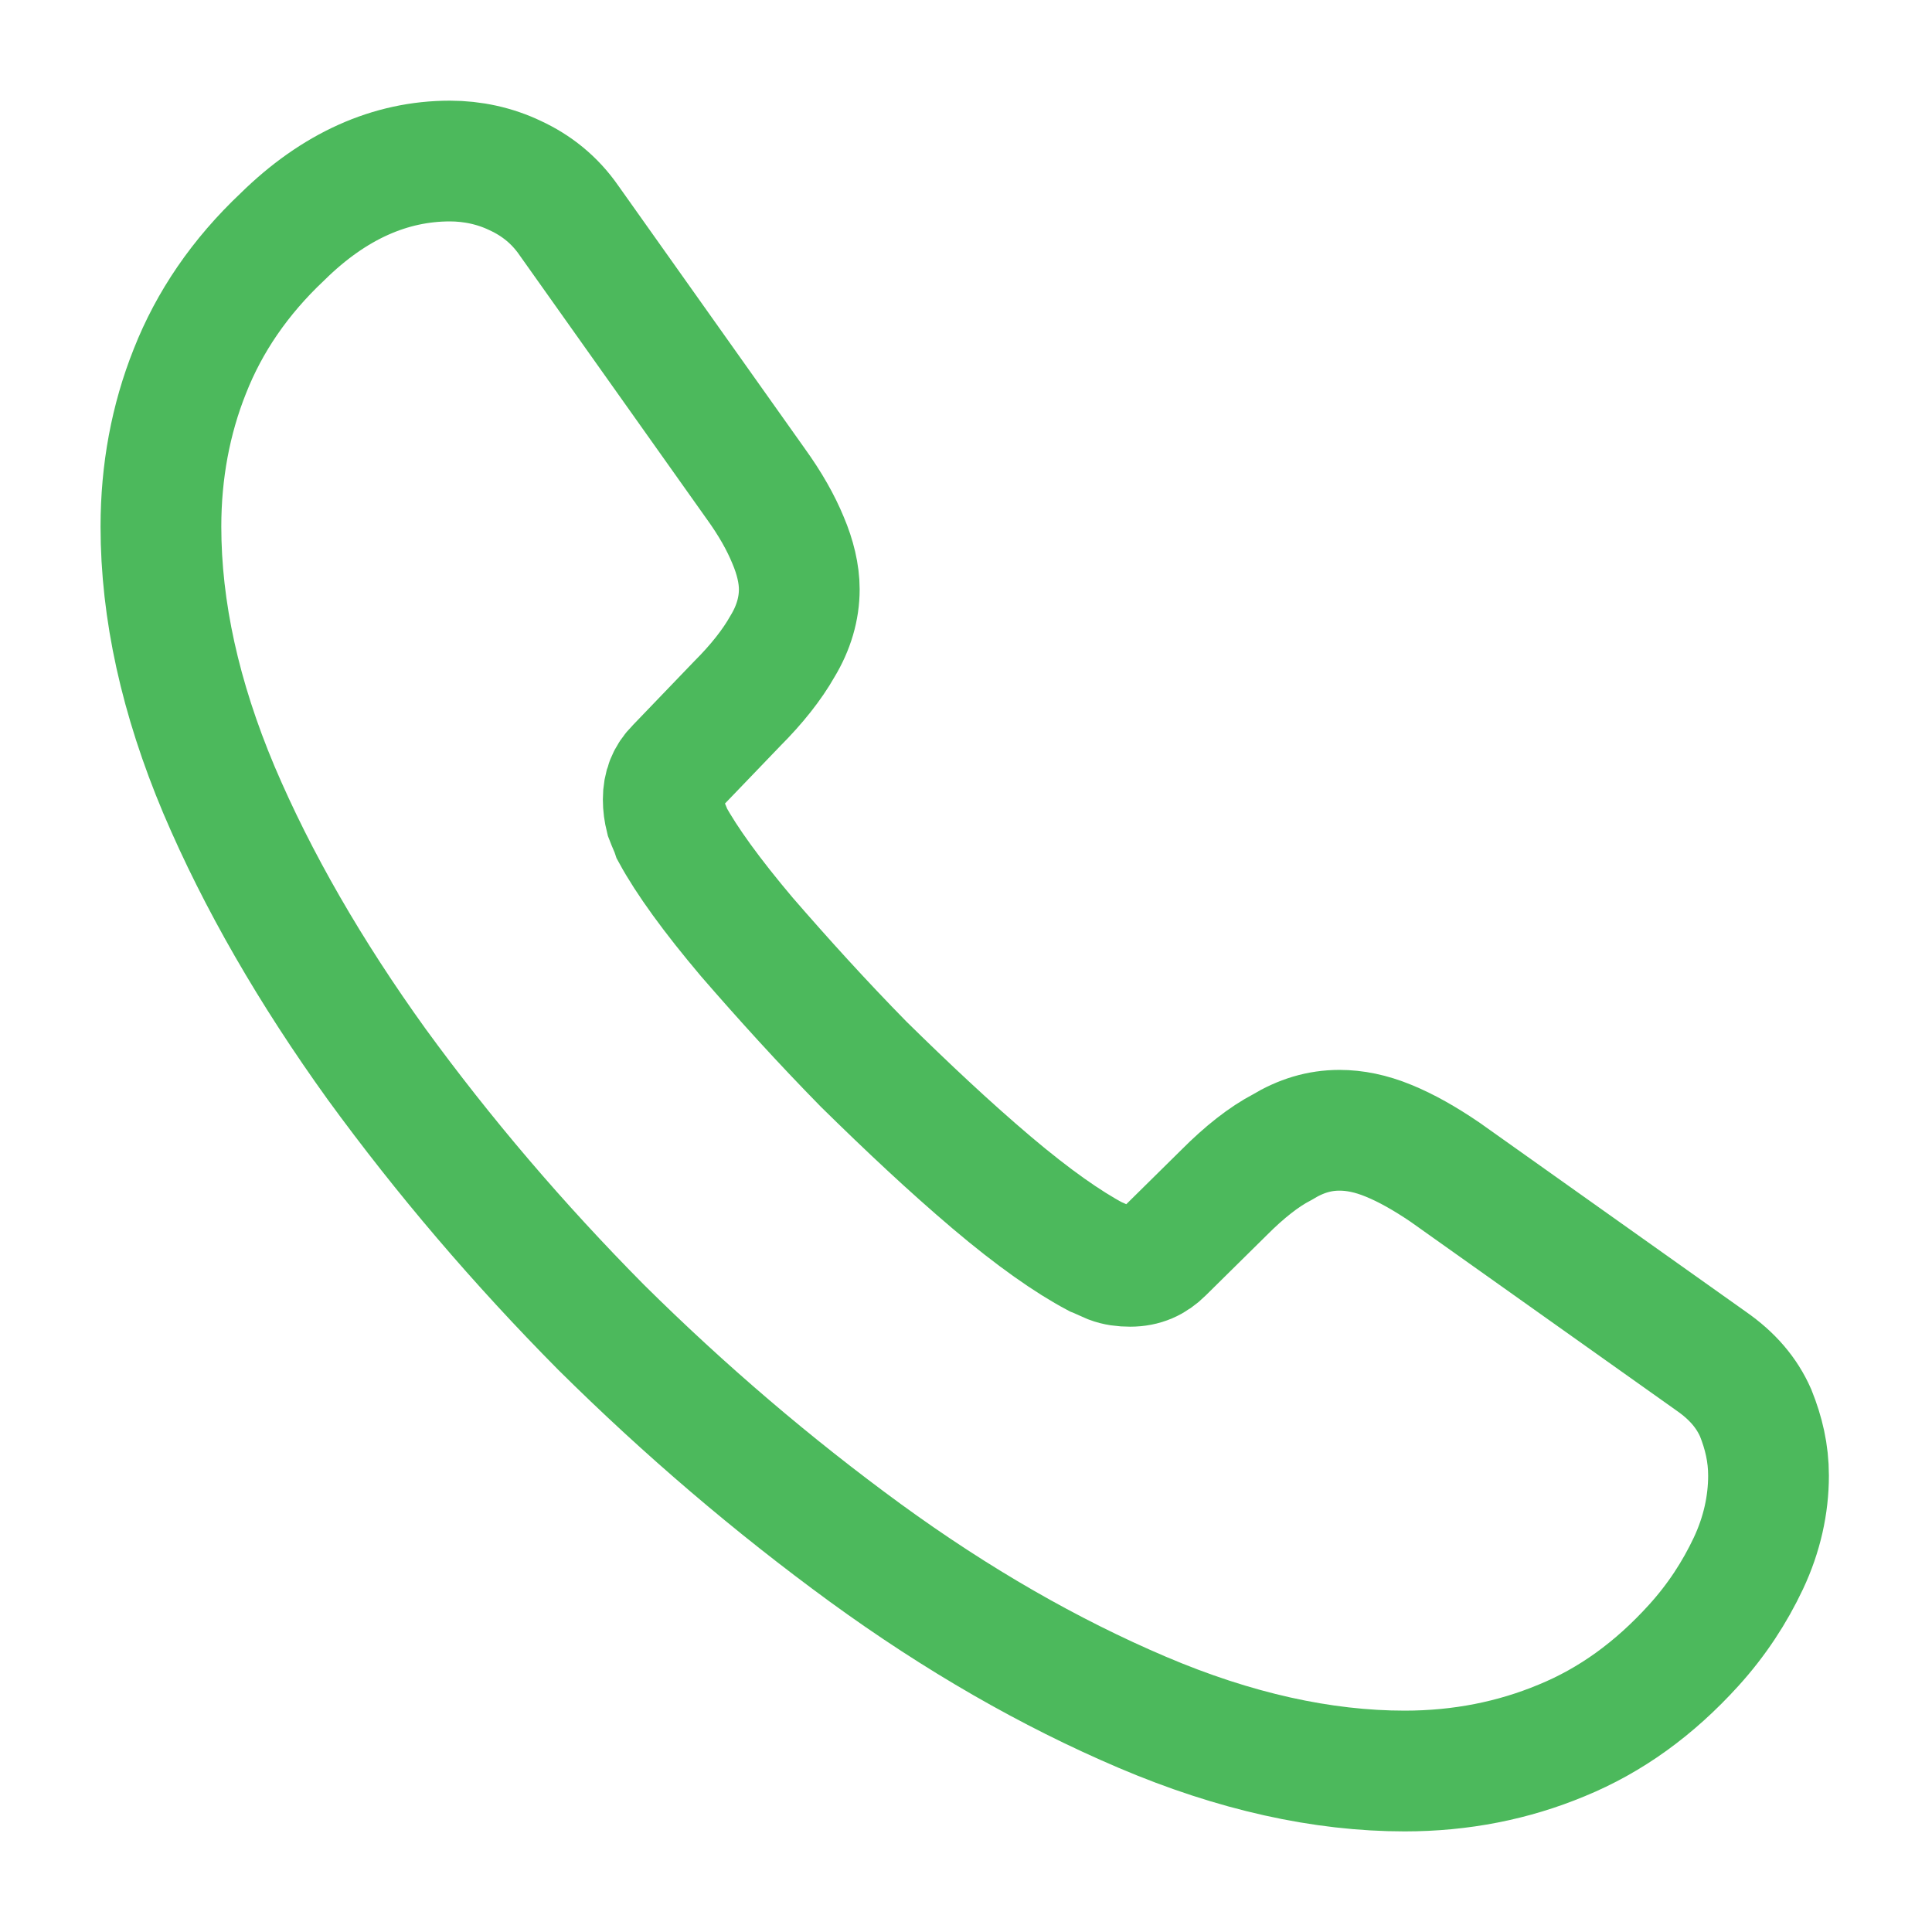 <svg width="34" height="34" viewBox="0 0 34 34" fill="none" xmlns="http://www.w3.org/2000/svg">
<path d="M31.123 25.968C31.123 26.478 31.009 27.002 30.769 27.512C30.528 28.022 30.216 28.504 29.805 28.957C29.111 29.722 28.346 30.275 27.482 30.629C26.632 30.983 25.711 31.167 24.72 31.167C23.274 31.167 21.73 30.827 20.101 30.133C18.472 29.439 16.843 28.504 15.228 27.328C13.599 26.138 12.055 24.821 10.581 23.361C9.122 21.888 7.805 20.344 6.629 18.729C5.467 17.114 4.532 15.499 3.852 13.898C3.172 12.283 2.832 10.739 2.832 9.266C2.832 8.302 3.002 7.381 3.342 6.531C3.682 5.667 4.22 4.874 4.971 4.166C5.878 3.273 6.87 2.834 7.918 2.834C8.315 2.834 8.711 2.919 9.065 3.089C9.434 3.259 9.76 3.514 10.014 3.882L13.301 8.515C13.556 8.869 13.74 9.195 13.868 9.506C13.995 9.804 14.066 10.101 14.066 10.371C14.066 10.711 13.967 11.051 13.769 11.377C13.585 11.702 13.315 12.042 12.975 12.382L11.899 13.502C11.743 13.657 11.672 13.841 11.672 14.068C11.672 14.181 11.686 14.281 11.714 14.394C11.757 14.507 11.8 14.592 11.828 14.677C12.083 15.145 12.522 15.754 13.145 16.491C13.783 17.227 14.463 17.978 15.2 18.729C15.964 19.48 16.701 20.174 17.452 20.811C18.189 21.435 18.798 21.86 19.279 22.115C19.35 22.143 19.435 22.186 19.535 22.228C19.648 22.271 19.761 22.285 19.889 22.285C20.13 22.285 20.314 22.2 20.47 22.044L21.546 20.982C21.9 20.627 22.24 20.358 22.566 20.188C22.892 19.99 23.218 19.891 23.572 19.891C23.841 19.891 24.125 19.947 24.436 20.075C24.748 20.202 25.074 20.387 25.428 20.627L30.117 23.956C30.485 24.212 30.74 24.509 30.896 24.863C31.038 25.217 31.123 25.572 31.123 25.968Z" stroke="#4CB95C" stroke-width="2.125" stroke-miterlimit="10"/>
</svg>
